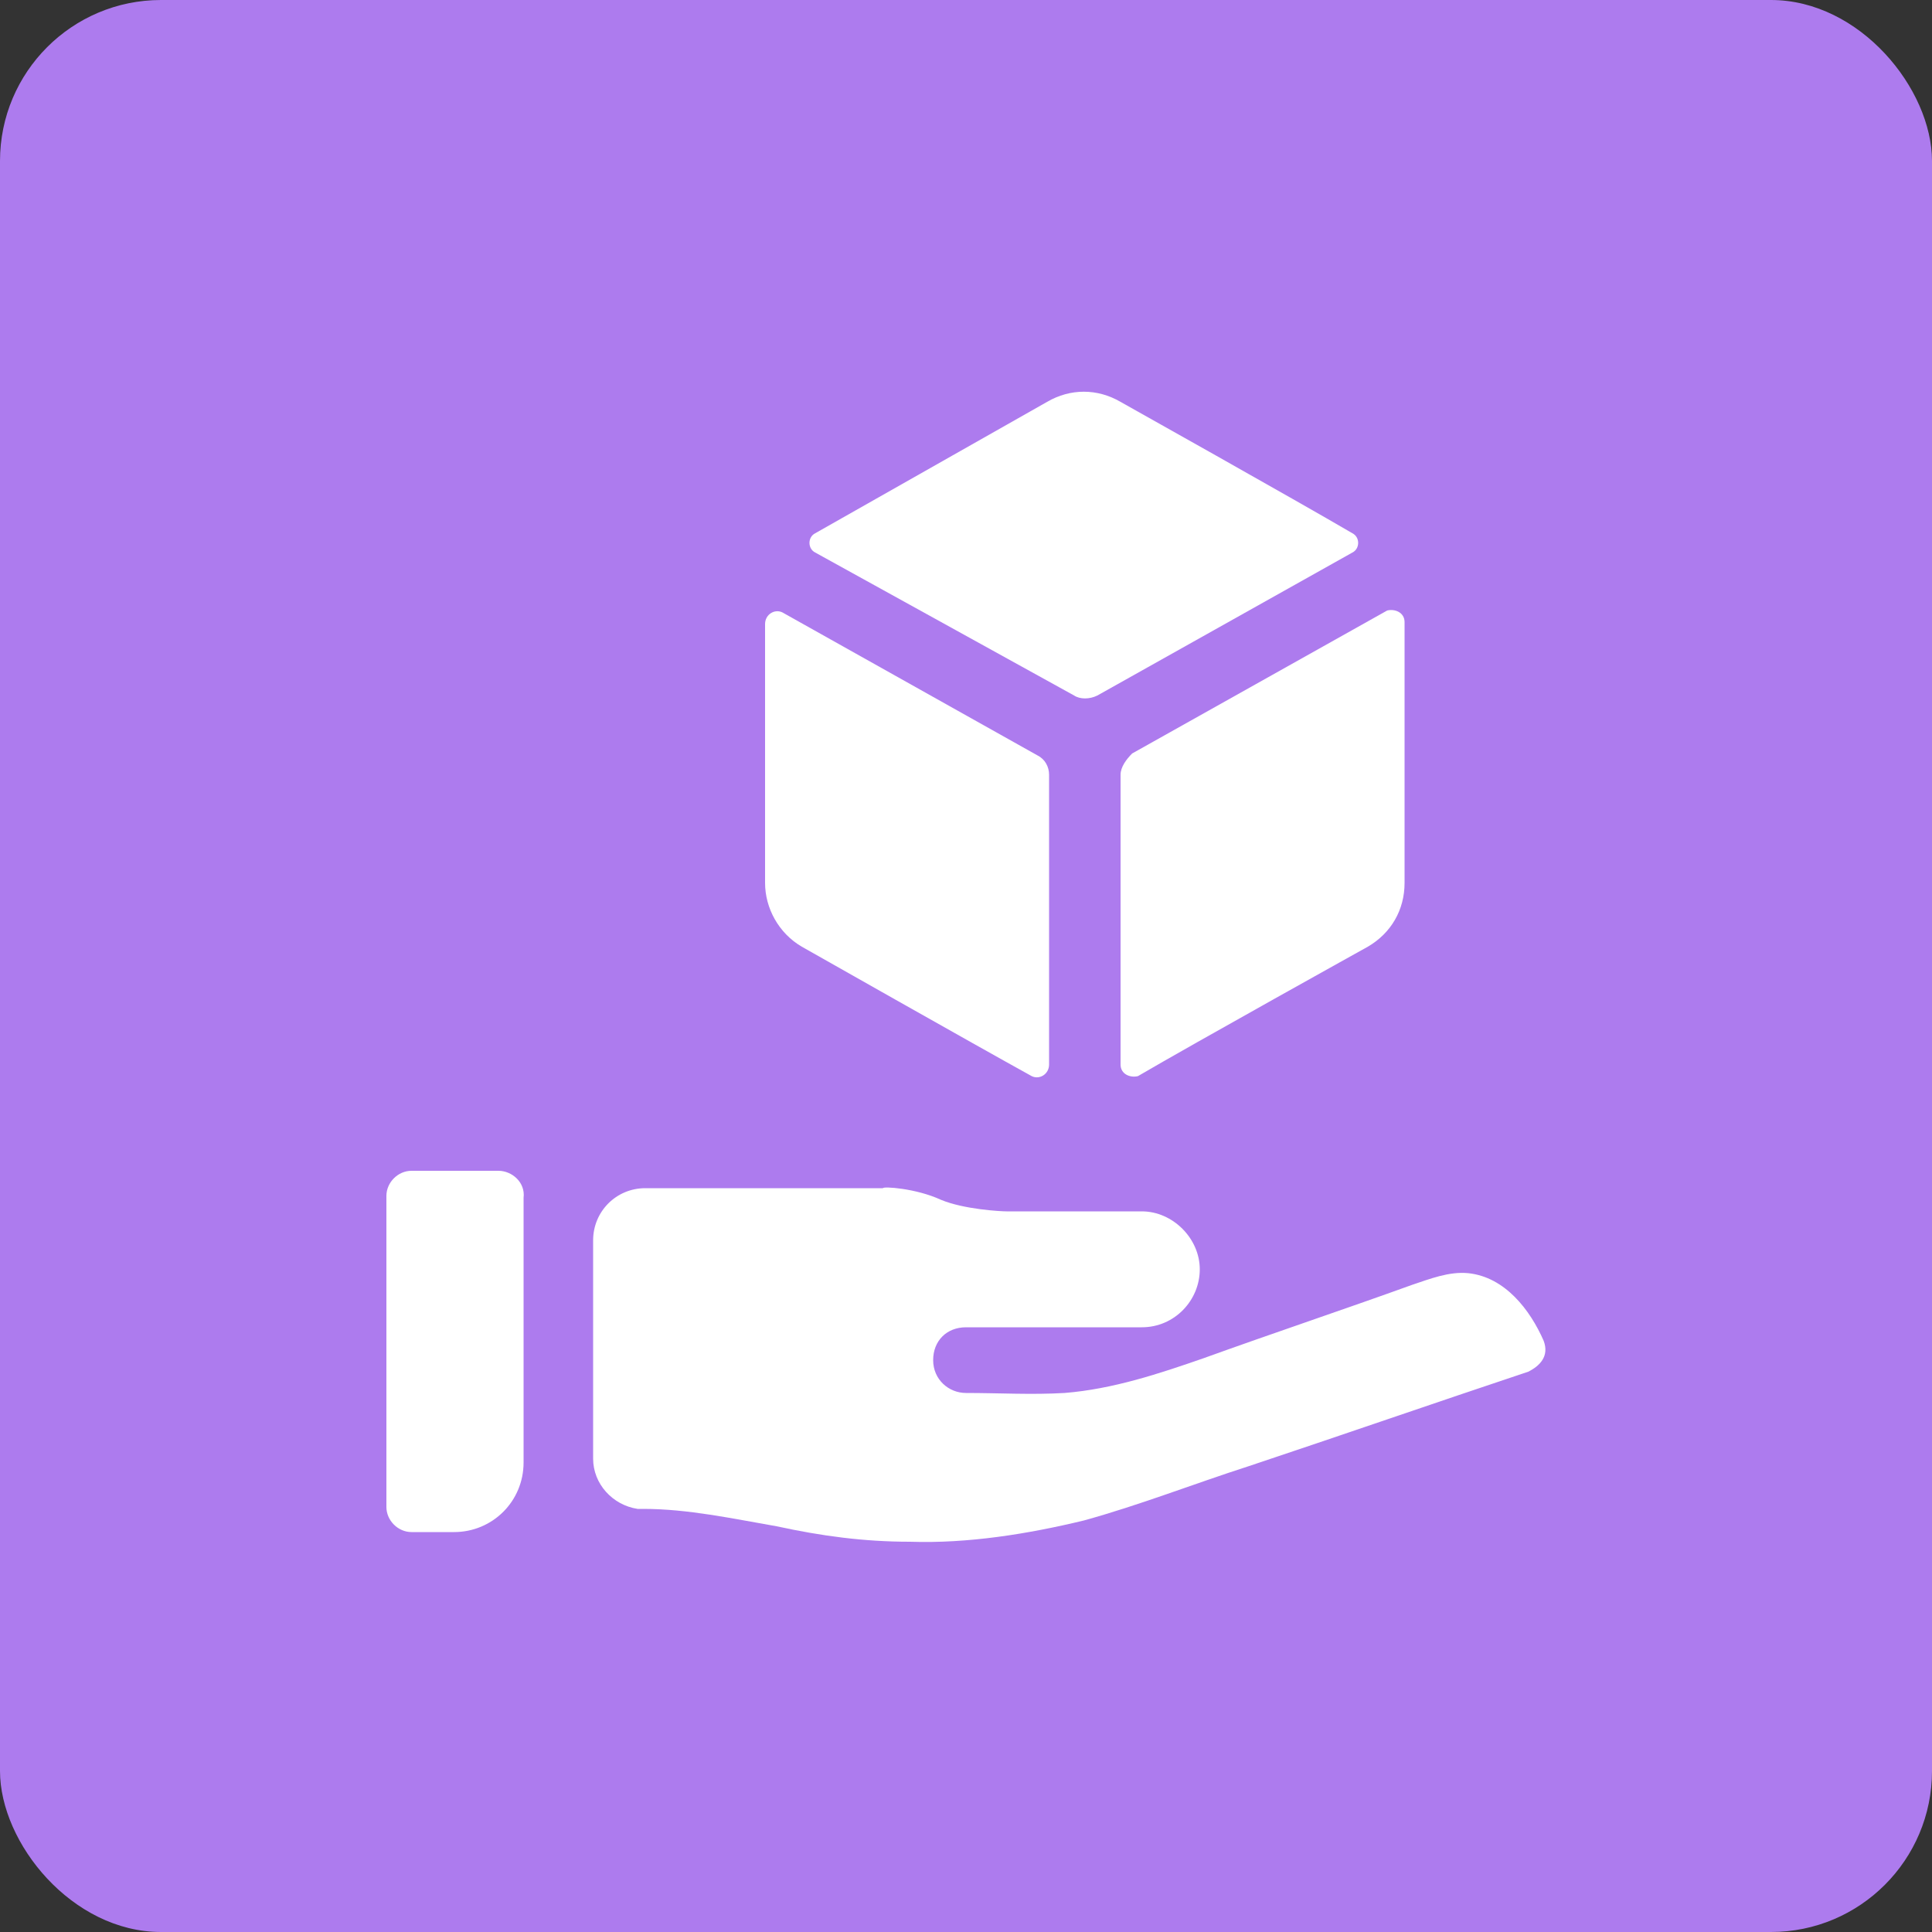 <svg width="48" height="48" viewBox="0 0 48 48" fill="none" xmlns="http://www.w3.org/2000/svg">
<rect x="0" y="0" width="48" height="48" fill="#333333" stroke="none"/>
<rect width="48" height="48" rx="4" fill="#AD7BEE"/>
<path d="M12.384 29.088H10.224C9.888 29.088 9.6 29.376 9.6 29.712V37.44C9.6 37.776 9.888 38.064 10.224 38.064H11.28C12.24 38.064 13.008 37.296 13.008 36.336V29.76C13.056 29.376 12.72 29.088 12.384 29.088Z" fill="white"/>
<path d="M38.352 33.312C38.016 32.544 37.392 31.728 36.48 31.632C36 31.584 35.52 31.776 35.088 31.92C33.36 32.544 31.632 33.12 29.904 33.744C28.8 34.128 27.648 34.512 26.448 34.608C25.632 34.656 24.816 34.608 24 34.608C23.568 34.608 23.184 34.272 23.184 33.792C23.184 33.312 23.52 32.976 24 32.976H28.368C29.184 32.976 29.808 32.304 29.808 31.536C29.808 30.768 29.136 30.096 28.368 30.096H25.008C24.864 30.096 23.952 30.048 23.376 29.808C22.752 29.52 21.936 29.472 21.936 29.52C21.936 29.52 21.936 29.52 21.888 29.52H16.032C15.312 29.52 14.736 30.096 14.736 30.816V36.24C14.736 36.864 15.216 37.392 15.84 37.488C15.888 37.488 15.936 37.488 15.984 37.488C17.088 37.488 18.192 37.728 19.296 37.92C20.4 38.16 21.456 38.304 22.608 38.304C24.048 38.352 25.536 38.112 26.928 37.776C28.32 37.392 29.664 36.864 31.008 36.432C33.312 35.664 35.664 34.848 37.968 34.08C38.256 33.936 38.496 33.696 38.352 33.312Z" fill="white"/>
<path fill-rule="evenodd" clip-rule="evenodd" d="M27.84 19.248V26.448C27.84 26.688 28.08 26.784 28.272 26.736C29.664 25.92 33.984 23.52 33.984 23.52C34.56 23.184 34.896 22.608 34.896 21.936V15.456C34.896 15.216 34.656 15.12 34.464 15.168L28.128 18.72C27.984 18.864 27.84 19.056 27.84 19.248Z" fill="white"/>
<path fill-rule="evenodd" clip-rule="evenodd" d="M27.263 17.28L33.599 13.728C33.791 13.632 33.791 13.344 33.599 13.248C32.207 12.432 27.839 9.984 27.839 9.984C27.263 9.648 26.591 9.648 26.015 9.984C26.015 9.984 21.695 12.432 20.255 13.248C20.063 13.344 20.063 13.632 20.255 13.728L26.687 17.28C26.831 17.376 27.071 17.376 27.263 17.28Z" fill="white"/>
<path fill-rule="evenodd" clip-rule="evenodd" d="M25.776 18.768L19.44 15.216C19.248 15.12 19.008 15.264 19.008 15.504V21.936C19.008 22.56 19.344 23.184 19.92 23.52C19.92 23.52 24.24 25.968 25.632 26.736C25.824 26.832 26.064 26.688 26.064 26.448V19.248C26.064 19.056 25.968 18.864 25.776 18.768Z" fill="white"/>
</svg>
